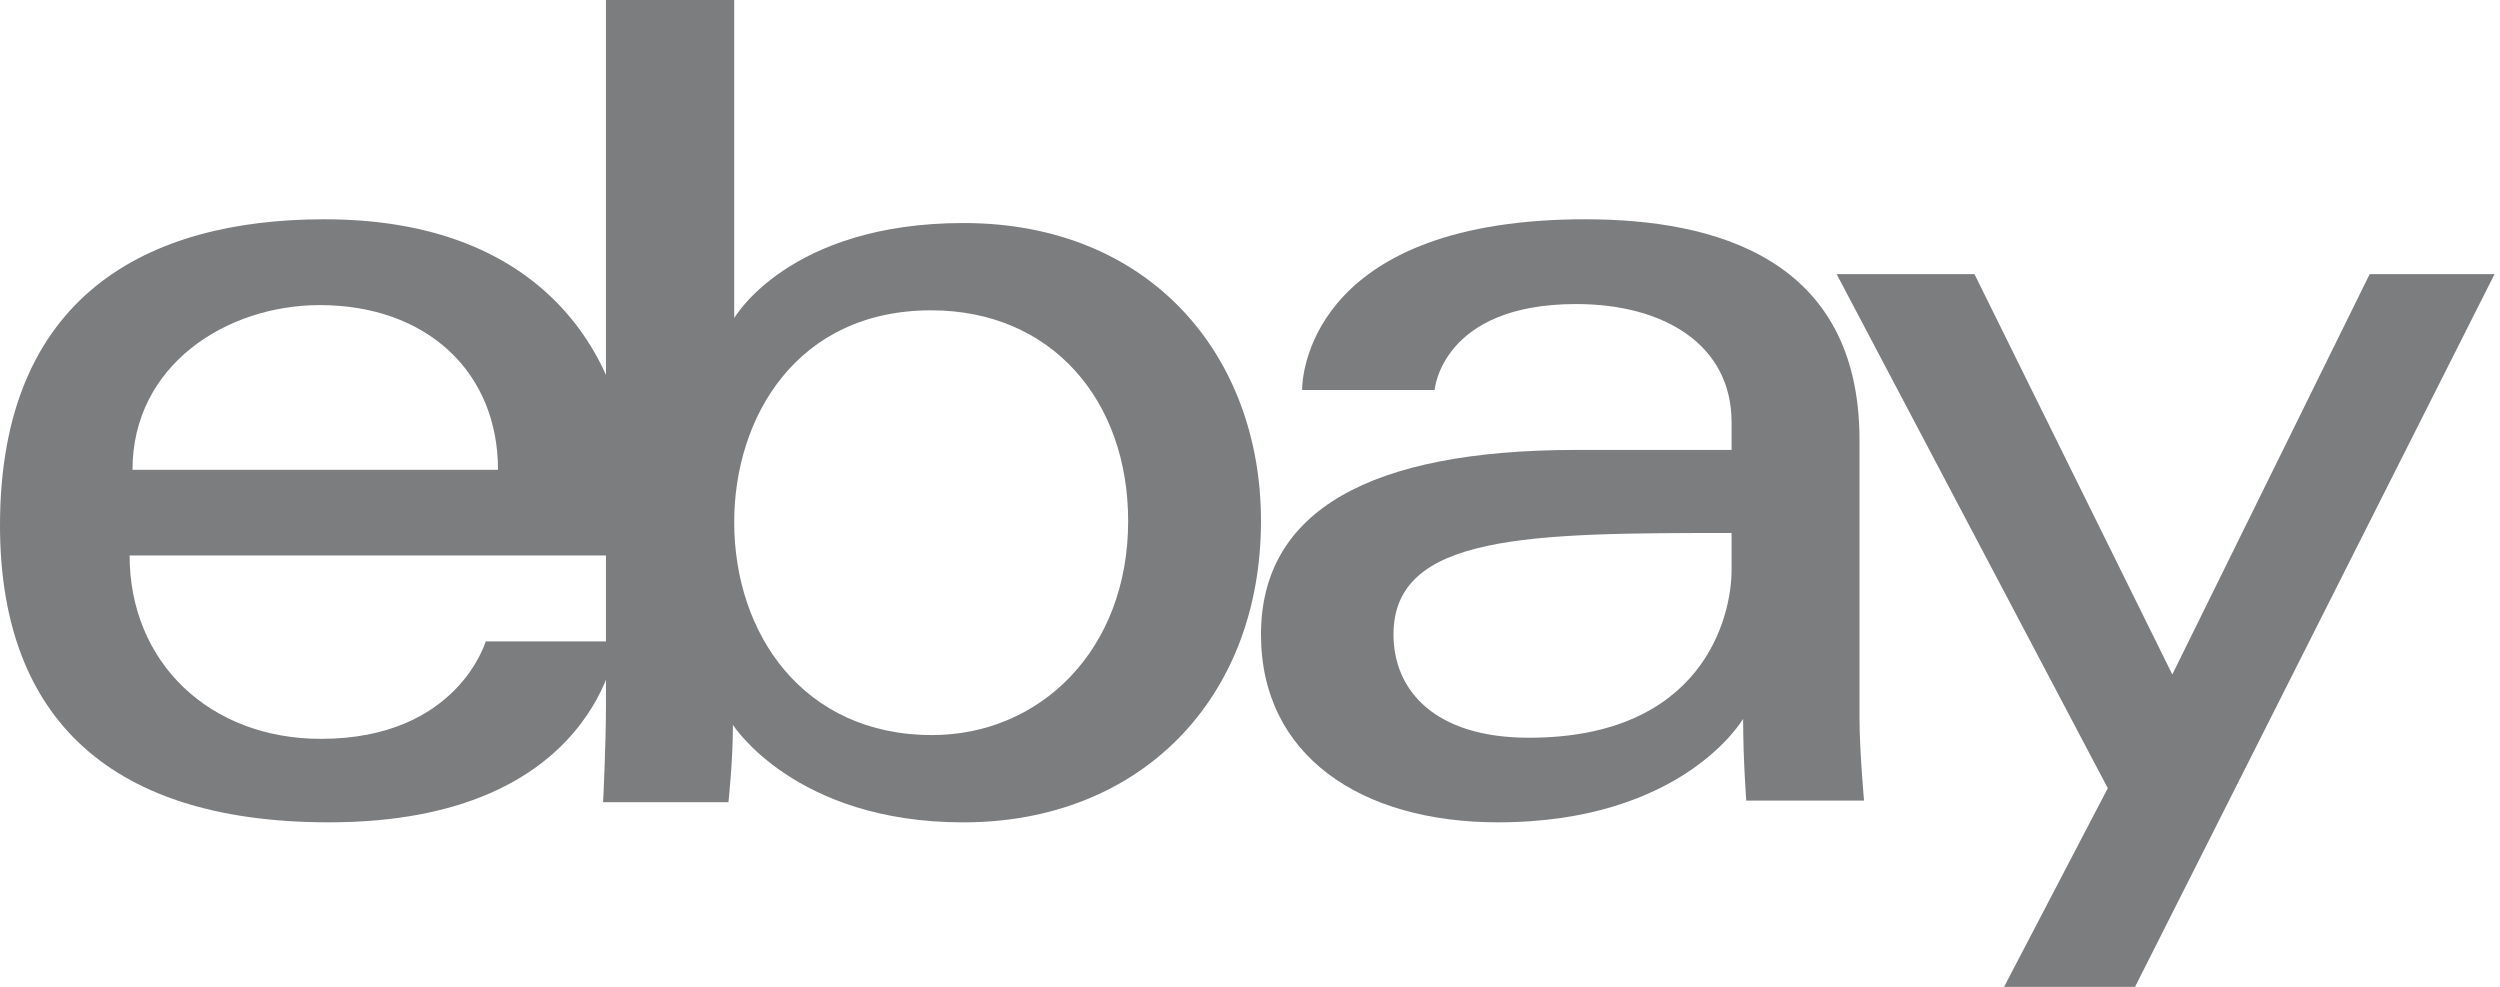 <svg width="76" height="30" viewBox="0 0 76 30" fill="none" xmlns="http://www.w3.org/2000/svg">
<g clip-path="url(#clip0_464_385)">
<path fill-rule="evenodd" clip-rule="evenodd" d="M0 15.974C0 8.983 4.482 6.666 9.861 6.666C17.155 6.666 19.167 11.627 19.167 14.845V16.887H3.94C3.94 20.14 6.373 22.461 9.757 22.461C13.911 22.461 14.765 19.499 14.765 19.499H18.75C18.75 19.499 18.223 24.999 10 24.999C3.014 24.999 0 21.512 0 15.974ZM15.139 14.281C15.139 11.278 12.943 9.275 9.722 9.275C6.894 9.275 4.028 11.093 4.028 14.281H15.139Z" fill="#7B7D7F"/>
<path fill-rule="evenodd" clip-rule="evenodd" d="M18.421 21.459V0H22.32V9.671C22.32 9.671 23.972 6.78 29.291 6.78C34.971 6.78 38.334 10.817 38.334 15.838C38.334 21.233 34.673 25 29.282 25C24.164 25 22.281 22.036 22.281 22.036C22.281 23.159 22.144 24.387 22.144 24.387H18.334C18.334 24.387 18.421 22.676 18.421 21.459ZM34.296 15.838C34.296 12.168 31.968 9.434 28.308 9.434C24.211 9.434 22.32 12.701 22.32 15.872C22.32 19.276 24.427 22.346 28.334 22.346C31.607 22.346 34.296 19.772 34.296 15.838Z" fill="#7B7D7F"/>
<path fill-rule="evenodd" clip-rule="evenodd" d="M39.584 11.855C39.584 11.14 40.103 6.666 48.195 6.666C52.101 6.666 56.529 7.832 56.529 13.376V21.831C56.529 22.809 56.667 24.338 56.667 24.338H53.087C53.087 24.338 52.991 23.104 52.991 21.852C52.991 21.852 51.175 24.999 45.535 24.999C41.396 24.999 38.334 22.987 38.334 19.289C38.334 15.53 41.648 13.678 47.917 13.678H52.64V12.837C52.64 10.473 50.578 9.243 47.917 9.243C43.823 9.243 43.612 11.855 43.612 11.855H39.584ZM52.64 17.325V16.203C46.524 16.203 42.362 16.223 42.362 19.288C42.362 20.974 43.598 22.427 46.481 22.427C51.745 22.427 52.64 18.788 52.64 17.325Z" fill="#7B7D7F"/>
<path fill-rule="evenodd" clip-rule="evenodd" d="M55.834 8.334H60.024L66.038 20.504L72.038 8.334H75.834L64.905 30.001H60.923L64.077 23.961L55.834 8.334Z" fill="#7B7D7F"/>
</g>
<defs>
<clipPath id="clip0_464_385">
<rect width="76" height="30" fill="white"/>
</clipPath>
</defs>
</svg>
